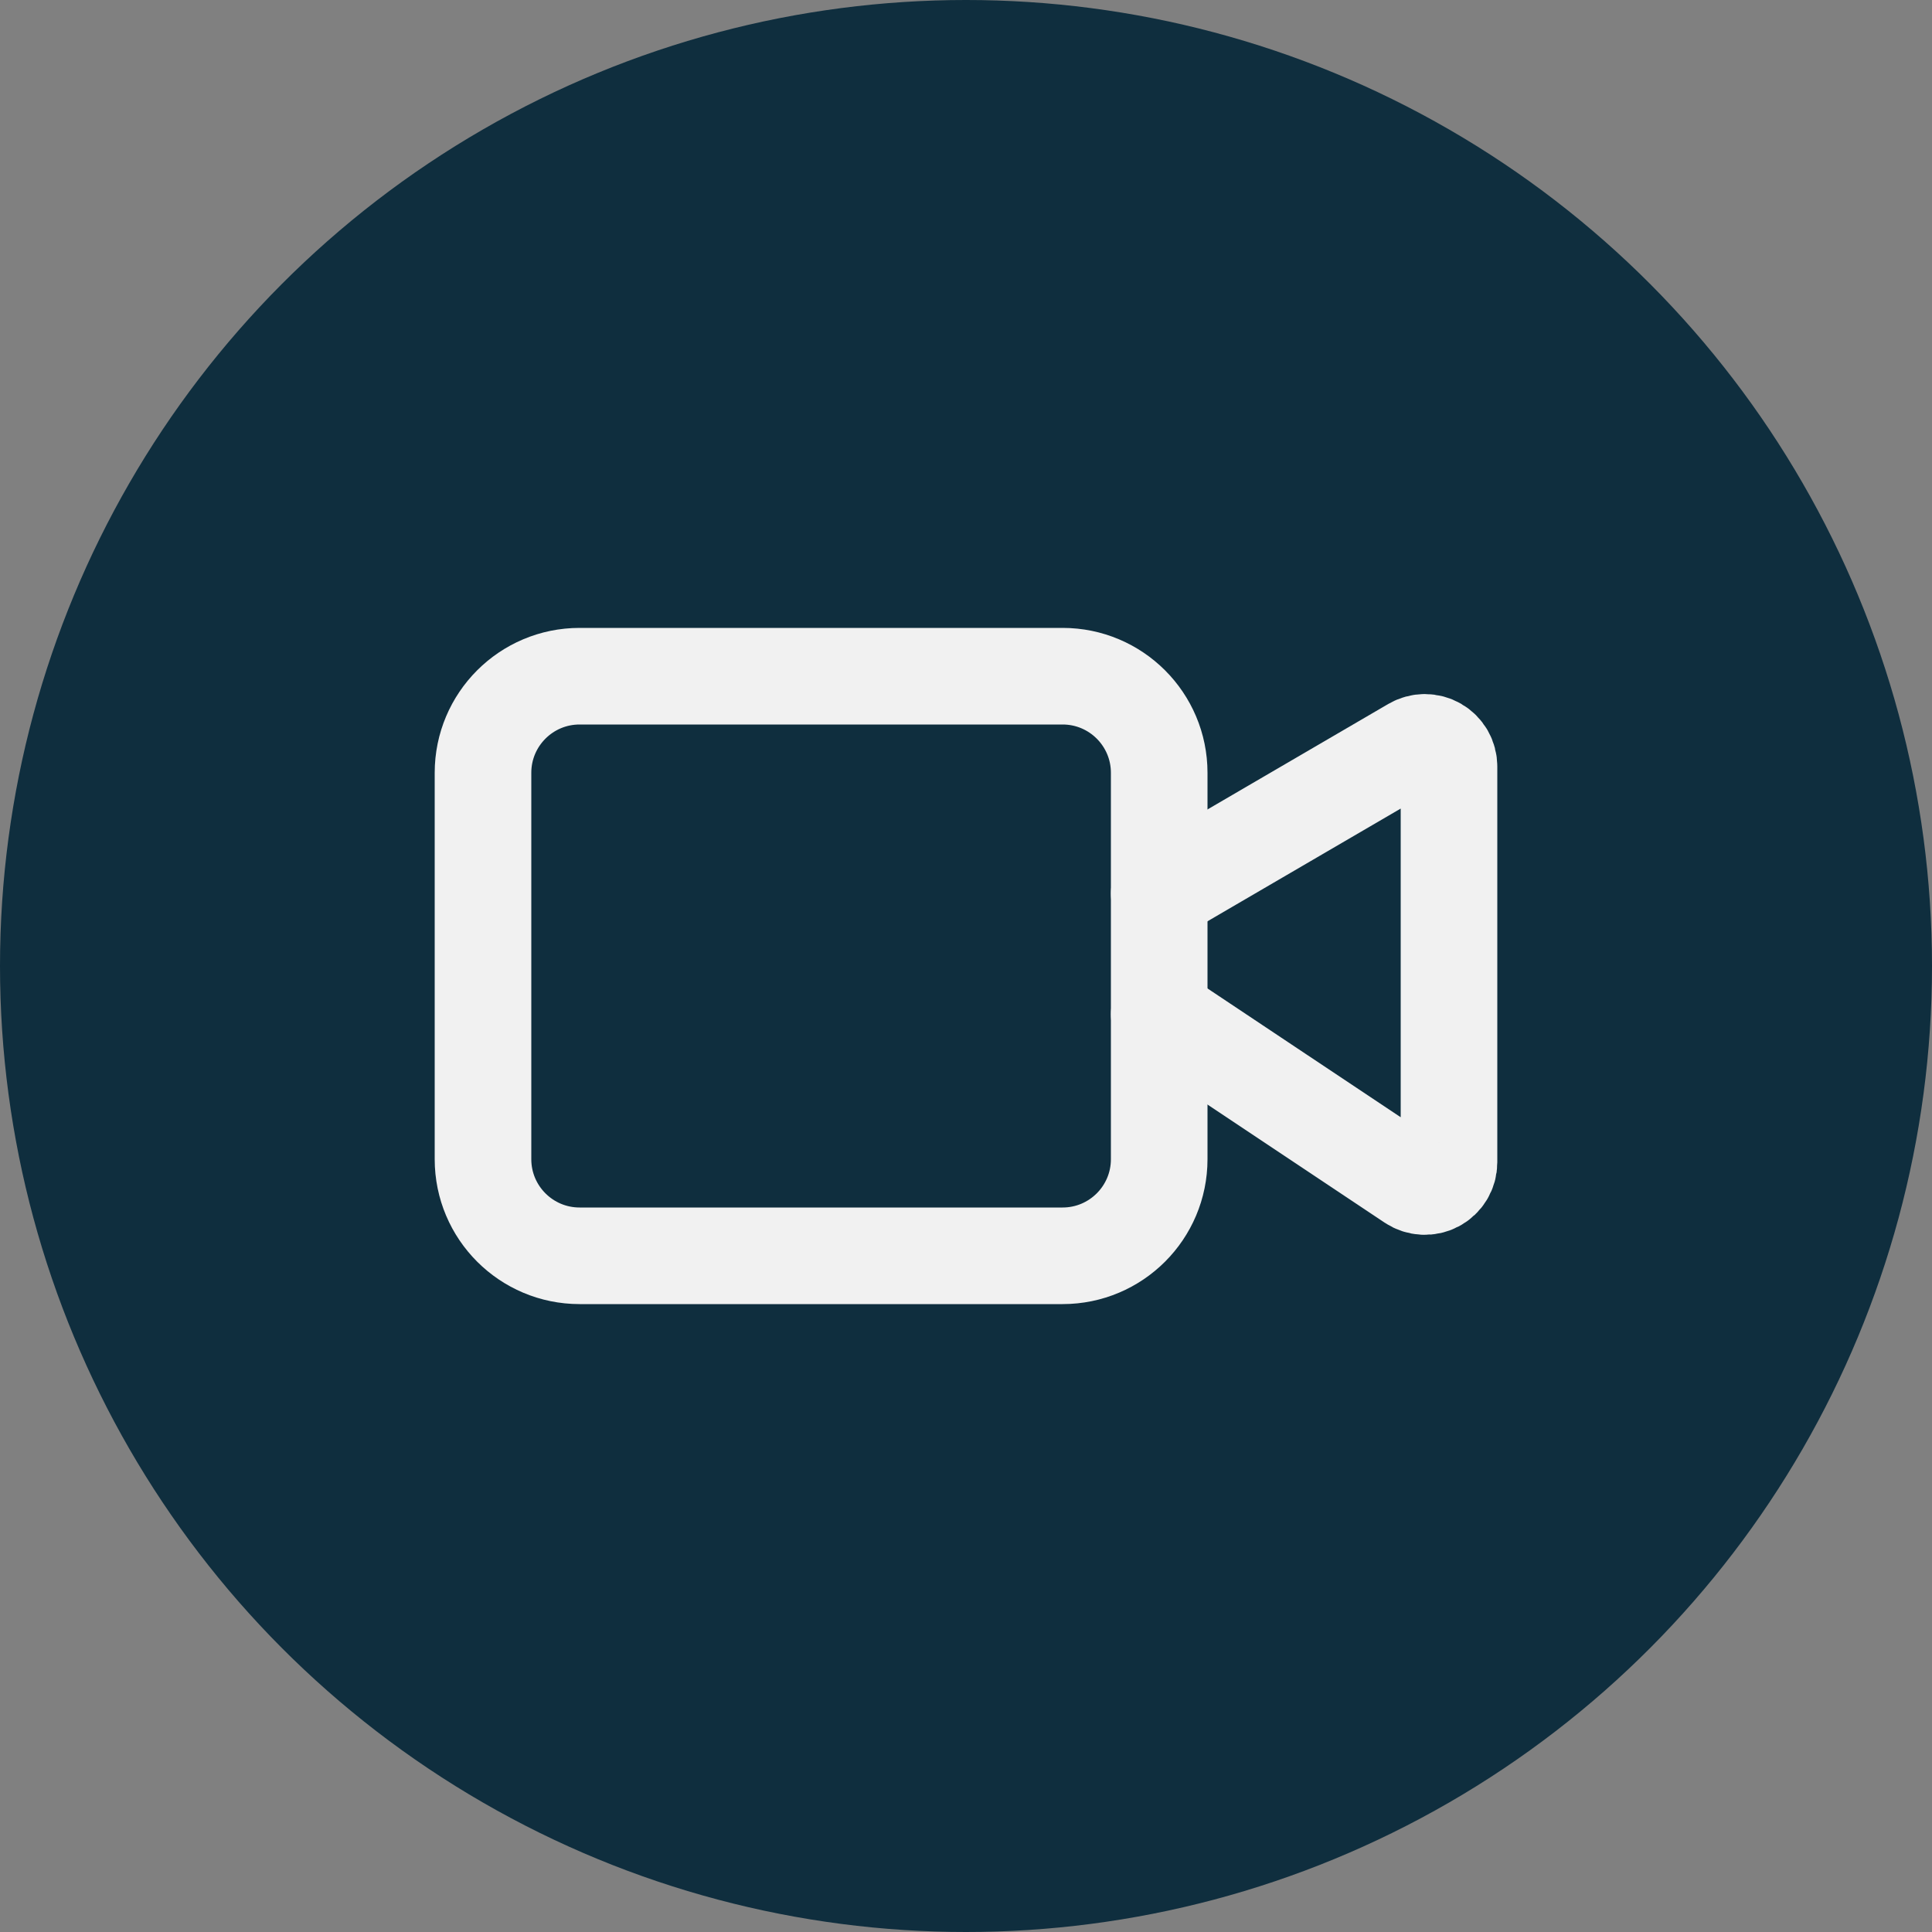 <svg width="80" height="80" viewBox="0 0 80 80" fill="none" xmlns="http://www.w3.org/2000/svg">
<rect x="0" y="0" width="80" height="80" fill="#808080" stroke="none"/>
<circle cx="40" cy="40" r="40" fill="#0F2E3E"/>
<path d="M48 42L58.446 48.964C58.597 49.064 58.772 49.121 58.952 49.13C59.133 49.139 59.312 49.098 59.472 49.013C59.632 48.927 59.765 48.8 59.858 48.645C59.951 48.49 60 48.312 60 48.132V31.74C60 31.564 59.954 31.391 59.866 31.238C59.777 31.086 59.651 30.96 59.498 30.872C59.346 30.785 59.173 30.739 58.997 30.739C58.821 30.74 58.648 30.787 58.496 30.876L48 37" stroke="#F1F1F1" stroke-width="4" stroke-linecap="round" stroke-linejoin="round"/>
<path d="M44 28H24C21.791 28 20 29.791 20 32V48C20 50.209 21.791 52 24 52H44C46.209 52 48 50.209 48 48V32C48 29.791 46.209 28 44 28Z" stroke="#F1F1F1" stroke-width="4" stroke-linecap="round" stroke-linejoin="round"/>
</svg>
